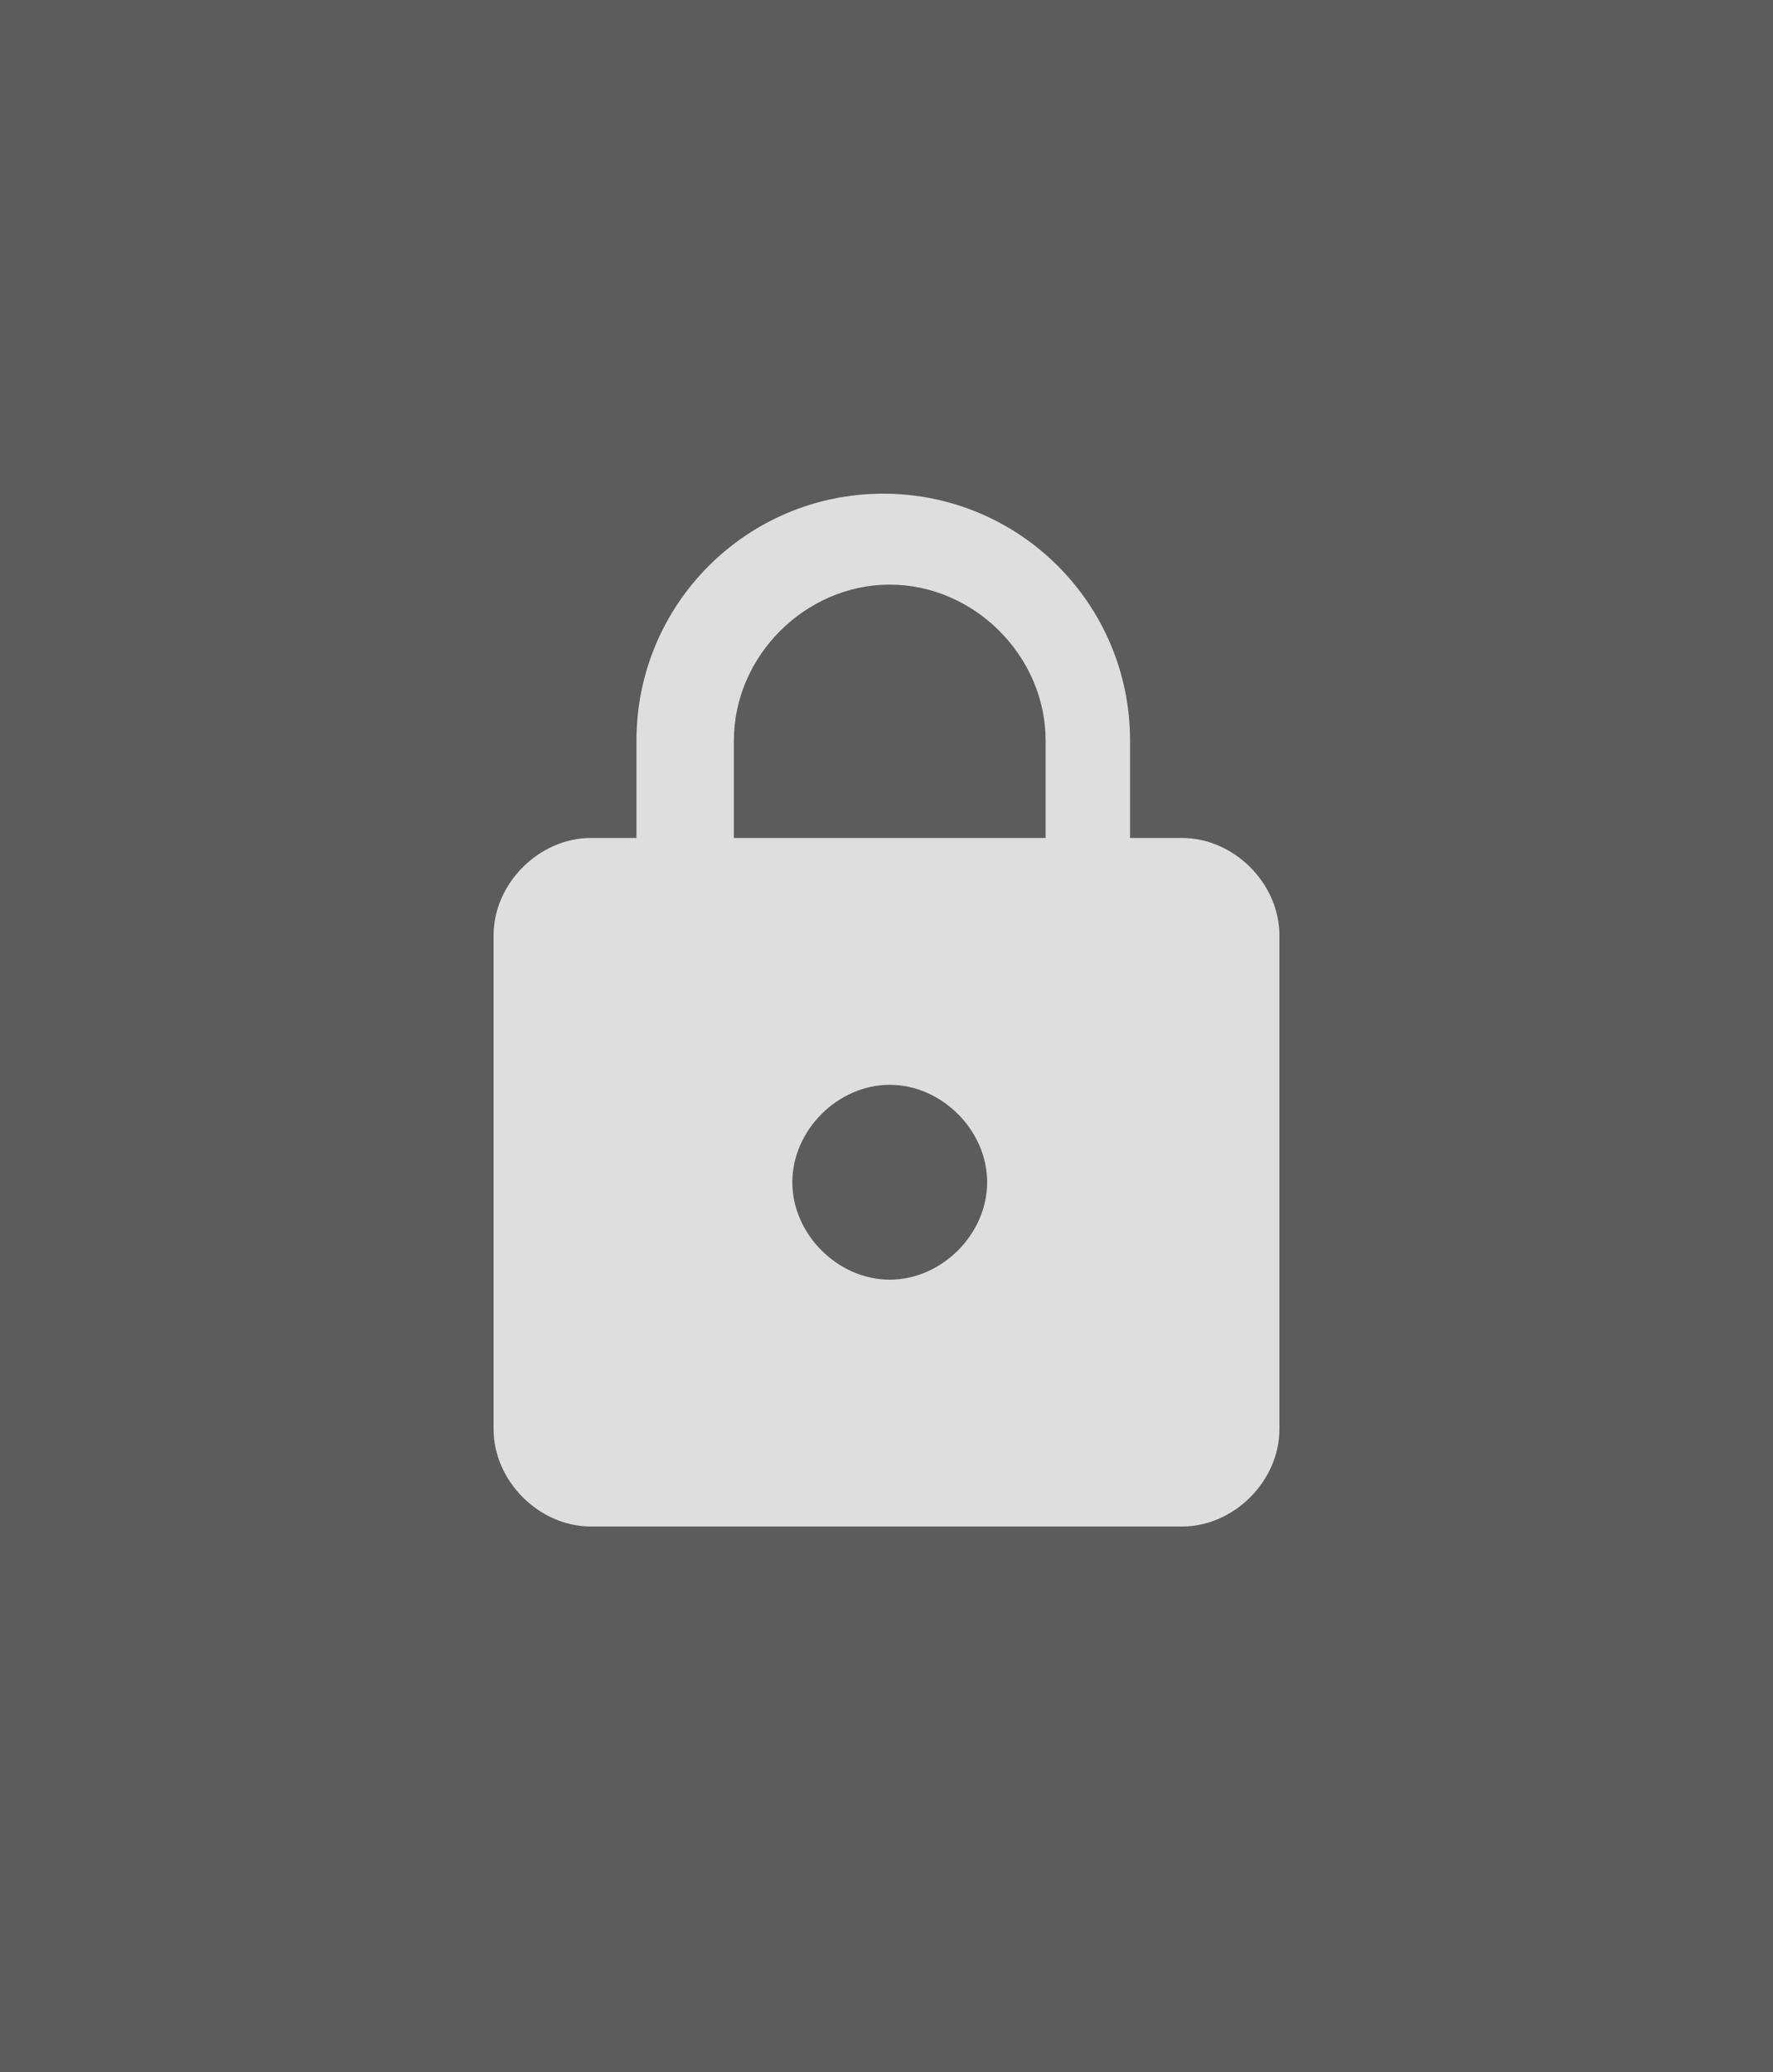 <?xml version="1.0" encoding="utf-8"?>
<!-- Generator: Adobe Illustrator 23.1.0, SVG Export Plug-In . SVG Version: 6.00 Build 0)  -->
<svg version="1.1" id="Слой_1" xmlns="http://www.w3.org/2000/svg" xmlns:xlink="http://www.w3.org/1999/xlink" x="0px" y="0px"
	 viewBox="0 0 27.3 31.9" style="enable-background:new 0 0 27.3 31.9;" xml:space="preserve">
<rect x="0" y="0" width="27.3" height="31.9" fill="#333333" stroke="none"/>
<style type="text/css">
	.st0{opacity:0.2;fill:#FFFFFF;enable-background:new    ;}
	.st1{opacity:0.8;fill:#FFFFFF;}
</style>
<g>
	<rect class="st0" width="27.3" height="31.9"/>
	<path class="st1" d="M18.2,12.9h-0.8v-1.5c0-2.1-1.7-3.8-3.8-3.8s-3.8,1.7-3.8,3.8v1.5H9.1c-0.8,0-1.5,0.7-1.5,1.5V22
		c0,0.8,0.7,1.5,1.5,1.5h9.1c0.8,0,1.5-0.7,1.5-1.5v-7.6C19.7,13.6,19,12.9,18.2,12.9z M13.7,19.7c-0.8,0-1.5-0.7-1.5-1.5
		c0-0.8,0.7-1.5,1.5-1.5c0.8,0,1.5,0.7,1.5,1.5C15.2,19,14.5,19.7,13.7,19.7z M16,12.9h-4.7v-1.5c0-1.3,1.1-2.4,2.4-2.4
		s2.4,1.1,2.4,2.4V12.9z"/>
</g>
</svg>

